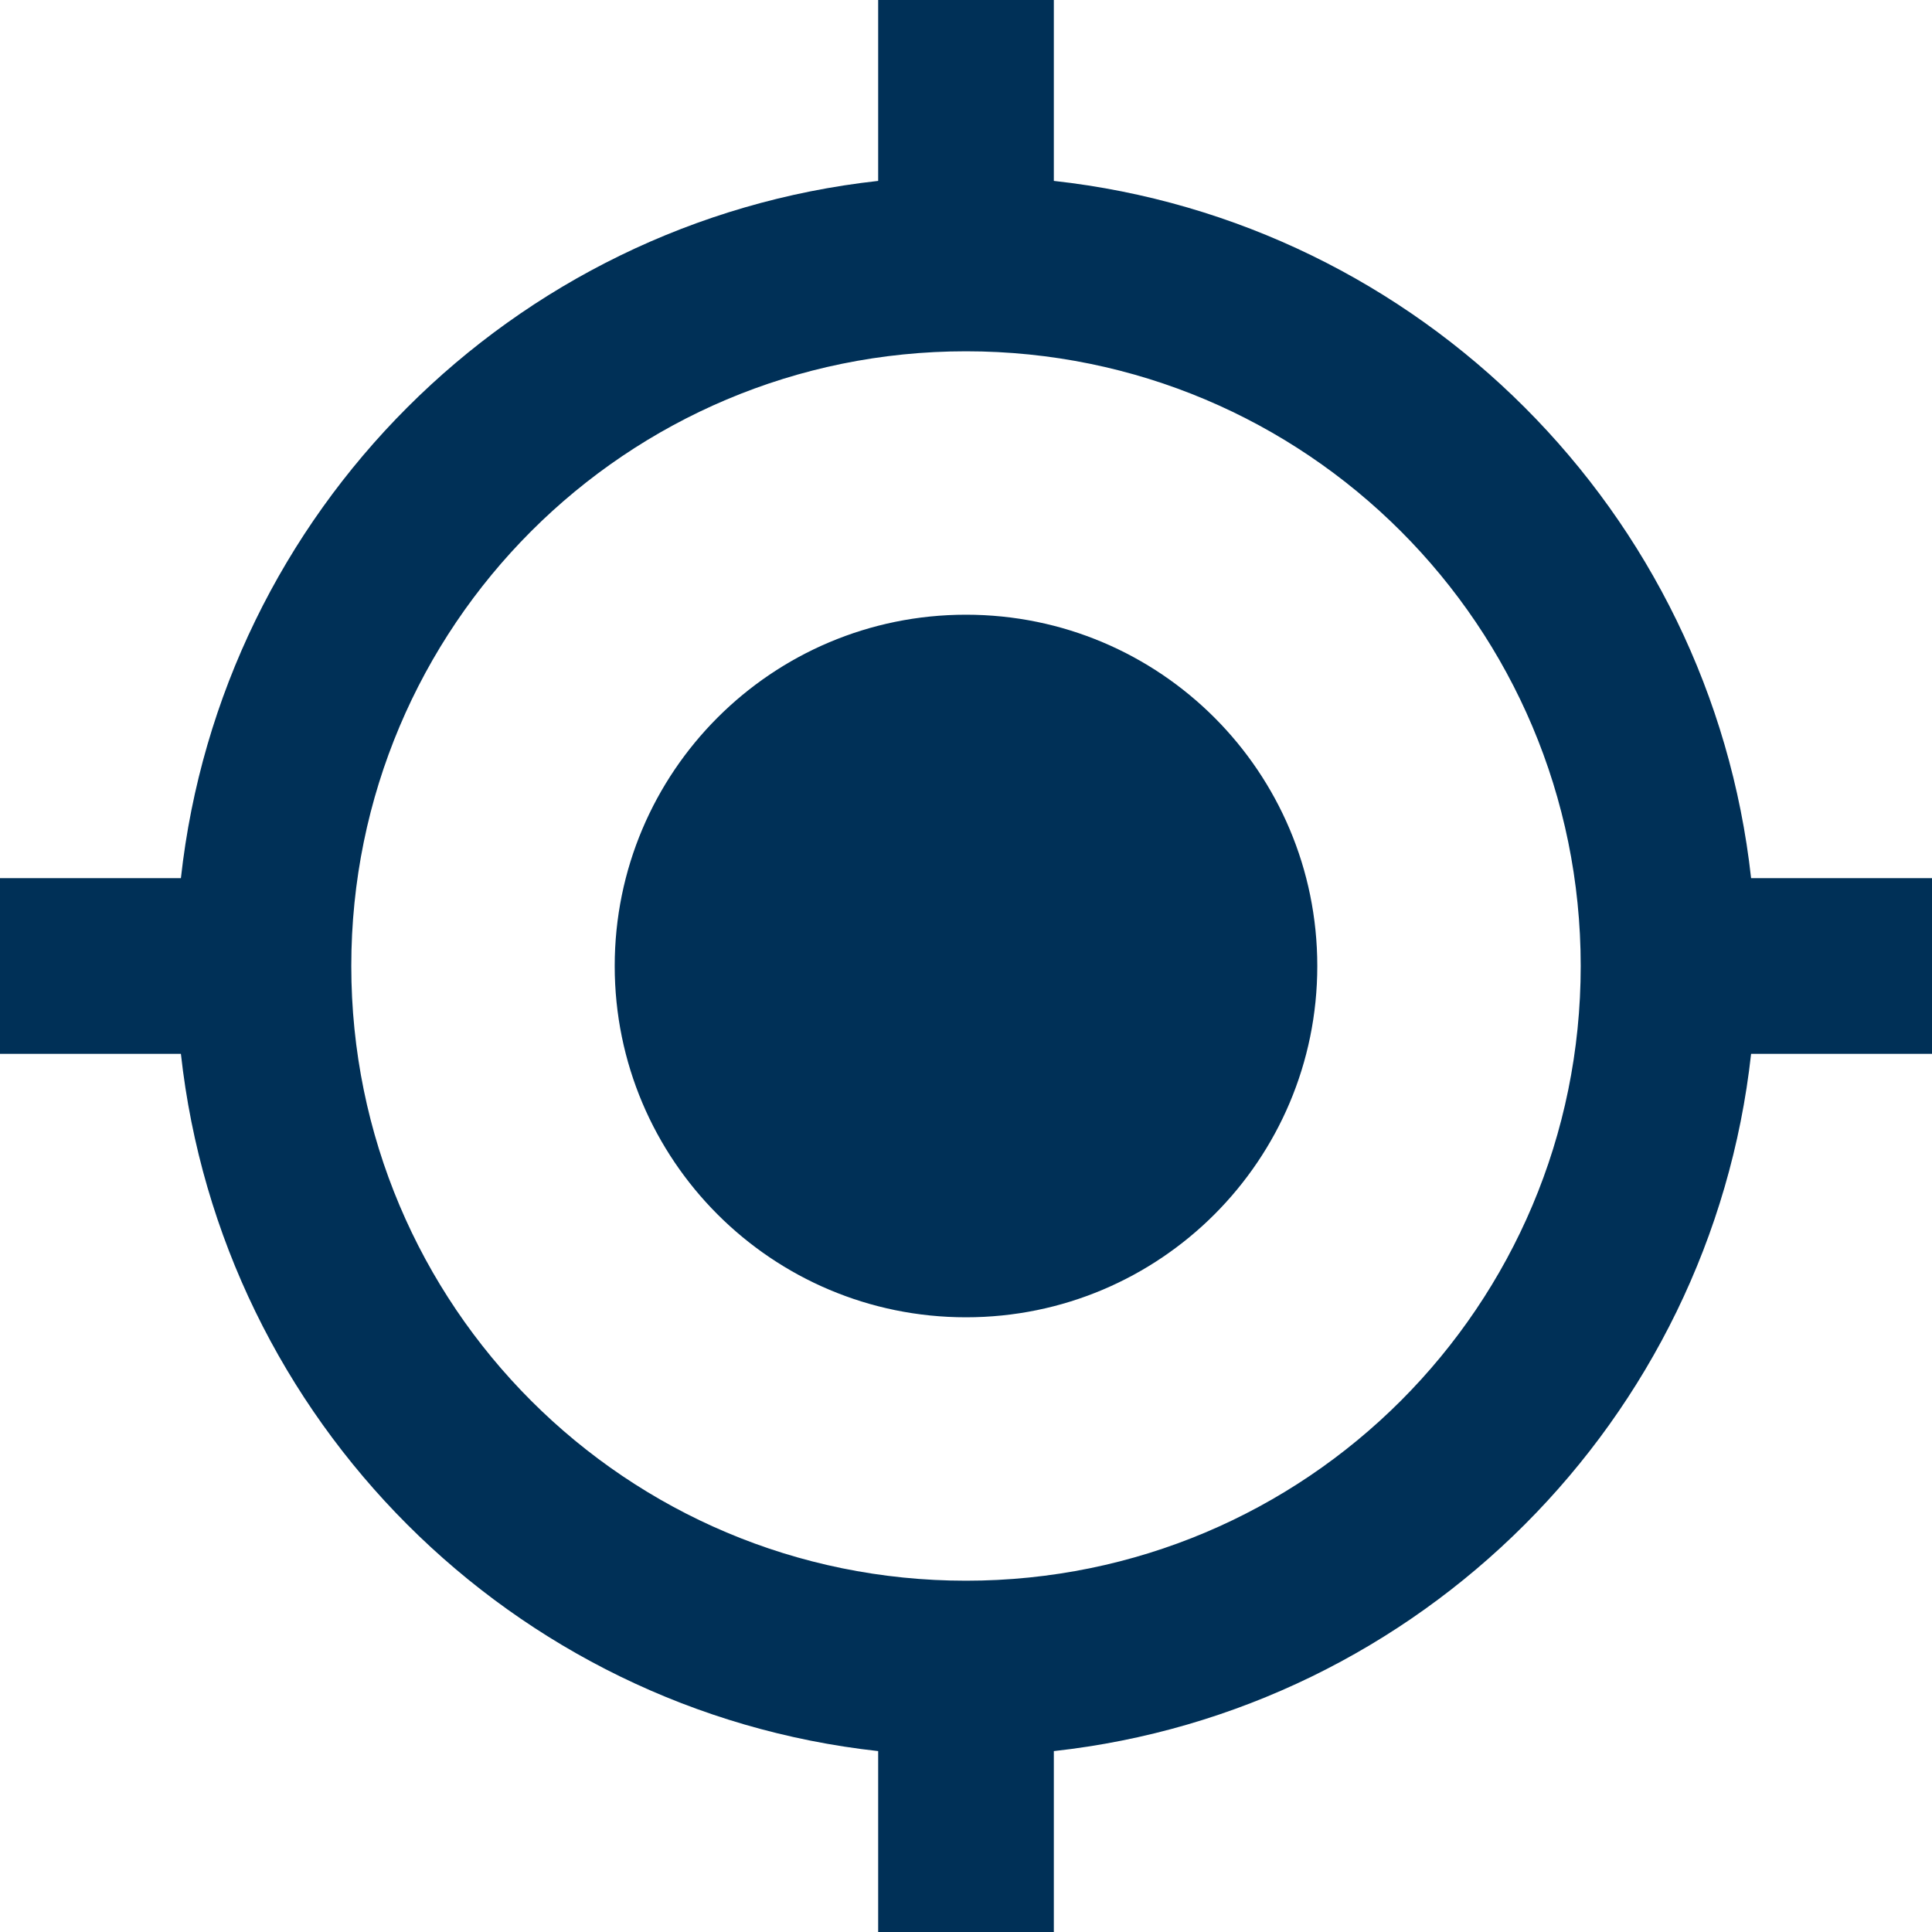<svg width="520" height="520" xmlns="http://www.w3.org/2000/svg" xmlns:xlink="http://www.w3.org/1999/xlink" overflow="hidden"><defs><clipPath id="clip0"><rect x="3080" y="1221" width="520" height="520"/></clipPath></defs><g clip-path="url(#clip0)" transform="translate(-3080 -1221)"><path d="M3340 1386.45C3287.76 1386.45 3245.45 1428.76 3245.45 1481 3245.45 1533.24 3287.76 1575.55 3340 1575.55 3392.24 1575.55 3434.55 1533.24 3434.55 1481 3434.55 1428.76 3392.24 1386.45 3340 1386.45ZM3551.31 1457.36C3540.44 1358.8 3462.2 1280.56 3363.64 1269.69L3363.64 1221 3316.36 1221 3316.36 1269.69C3217.8 1280.56 3139.56 1358.8 3128.69 1457.36L3080 1457.36 3080 1504.64 3128.69 1504.64C3139.56 1603.2 3217.8 1681.44 3316.36 1692.31L3316.36 1741 3363.64 1741 3363.64 1692.31C3462.2 1681.44 3540.44 1603.2 3551.31 1504.64L3600 1504.64 3600 1457.36C3600 1457.36 3551.31 1457.36 3551.31 1457.36ZM3340 1646.45C3248.53 1646.45 3174.55 1572.47 3174.55 1481 3174.55 1389.53 3248.53 1315.55 3340 1315.55 3431.47 1315.55 3505.45 1389.53 3505.45 1481 3505.45 1572.47 3431.47 1646.45 3340 1646.45Z" fill="#003057" fill-rule="evenodd"/></g></svg>